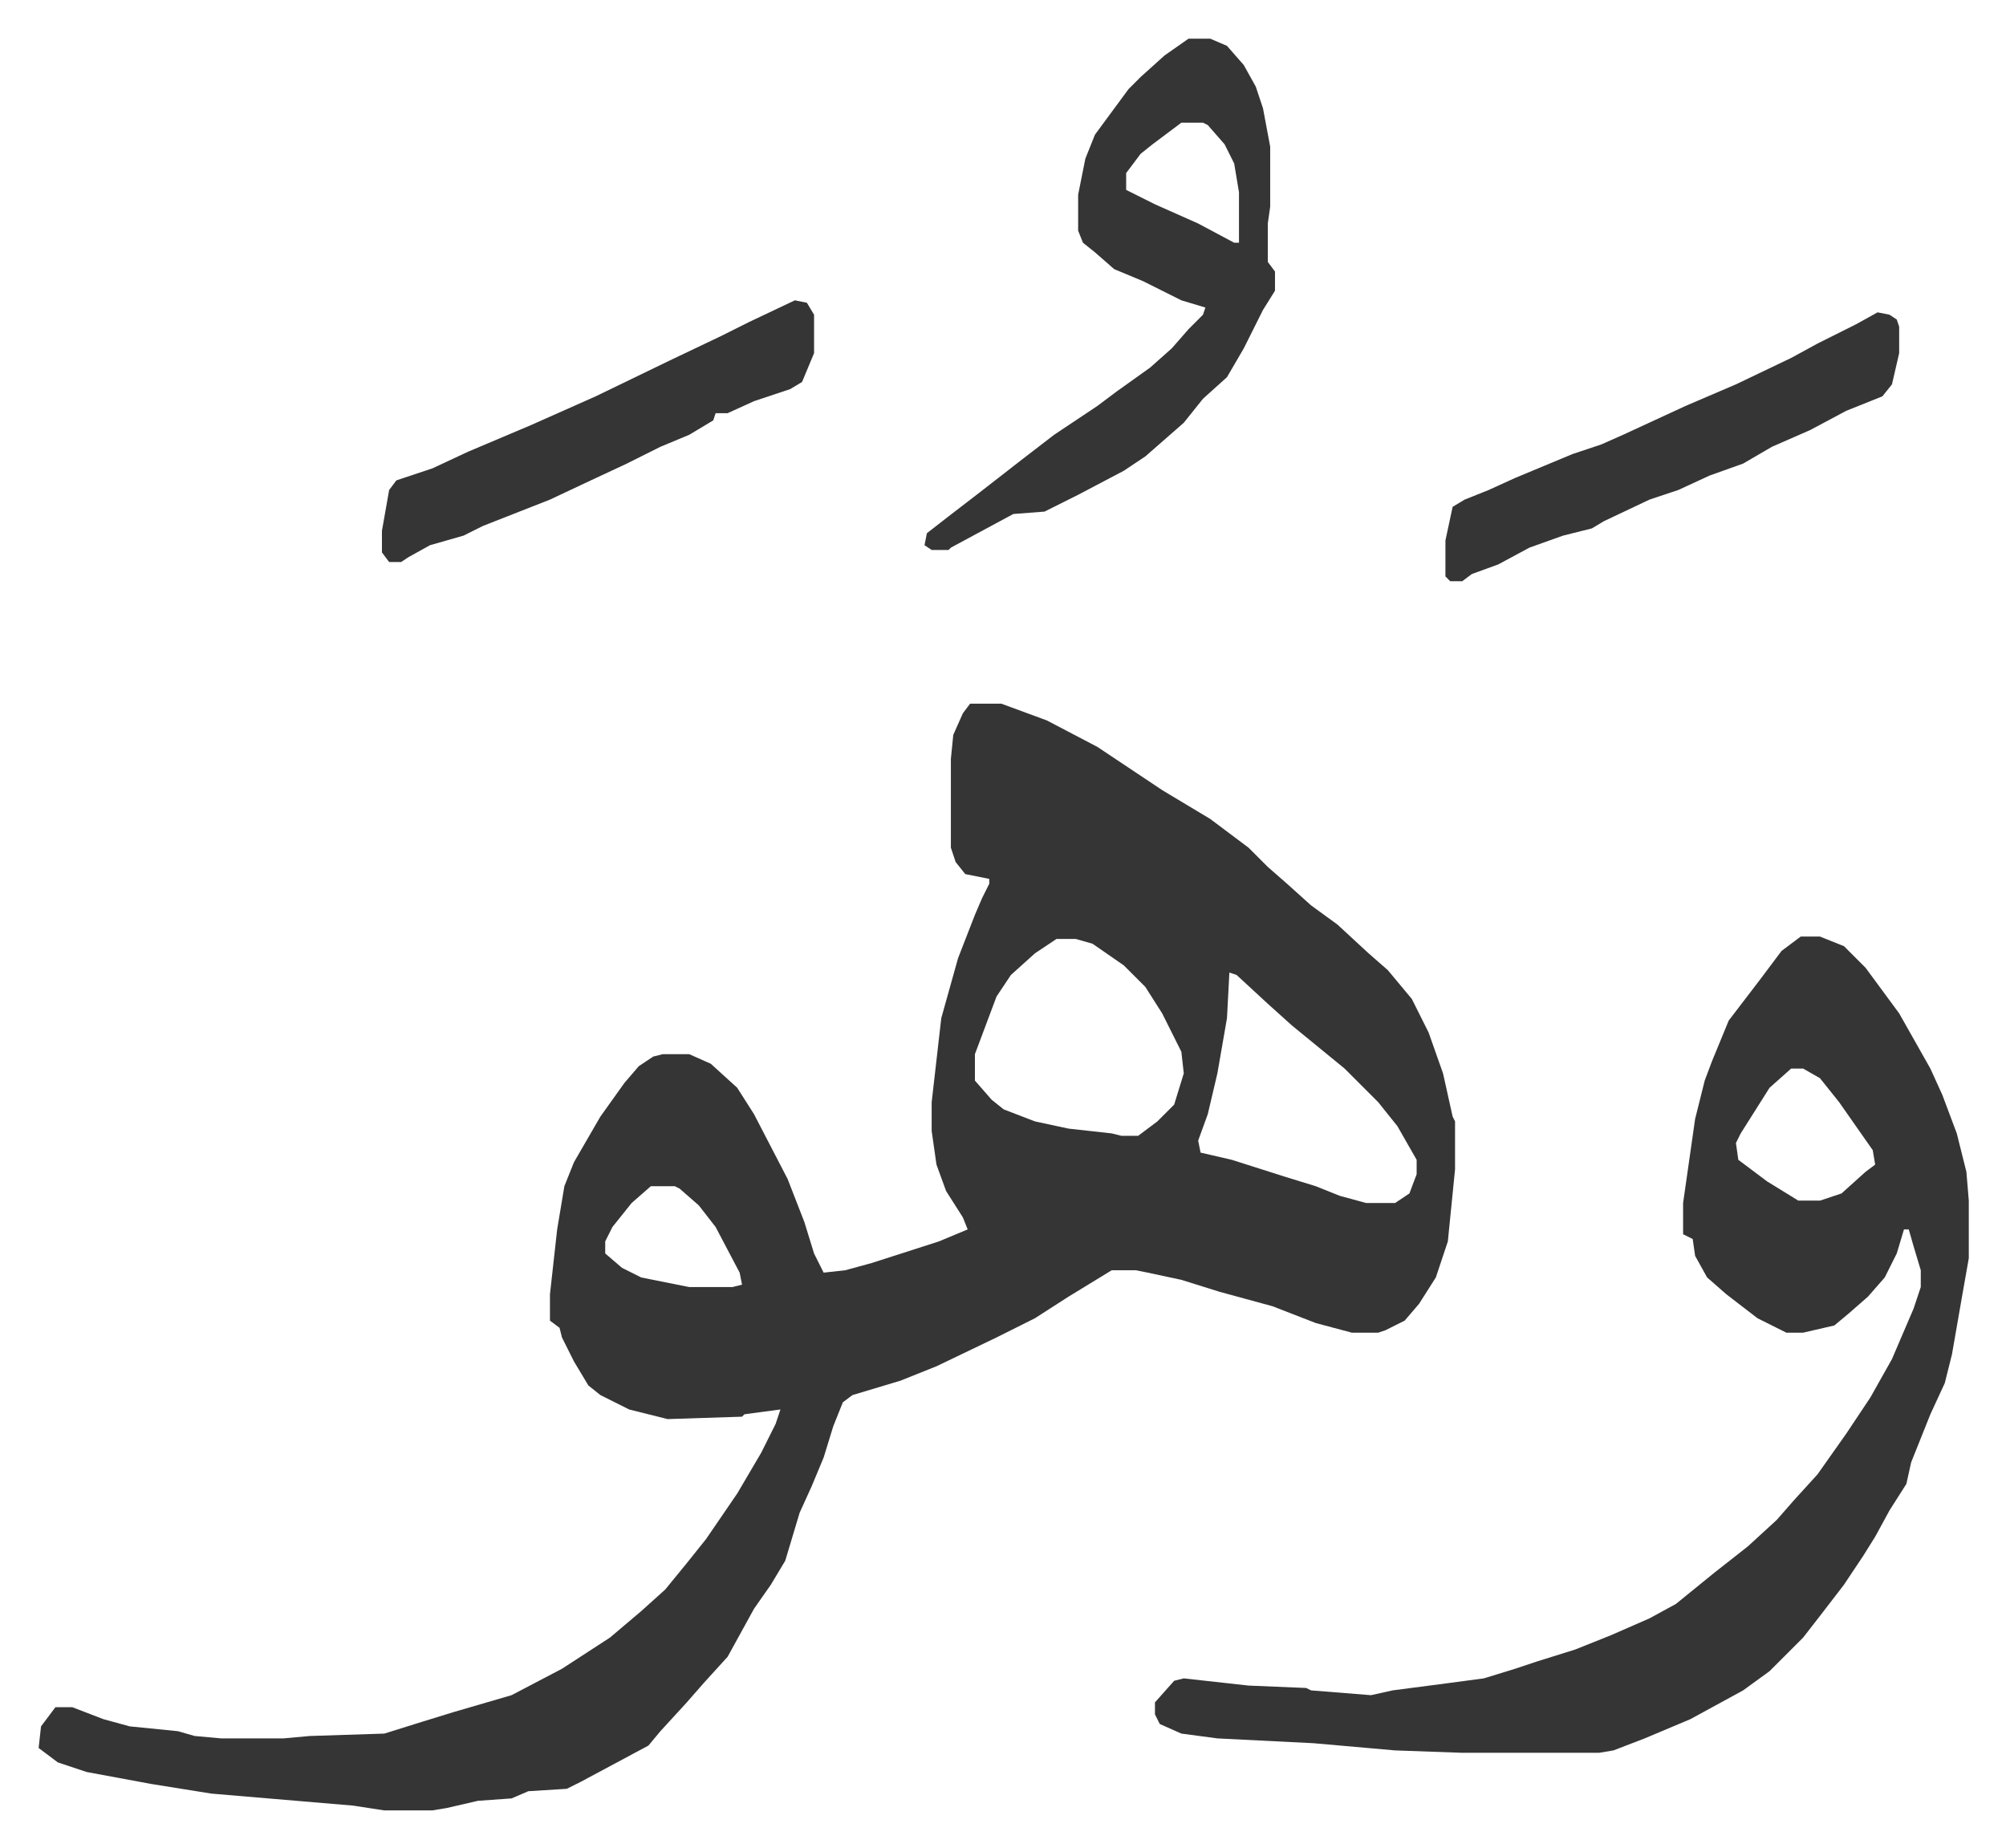 <svg xmlns="http://www.w3.org/2000/svg" viewBox="-16.1 365.9 835.6 769.6">
    <path fill="#353535" id="rule_normal" d="M388 659h13l19 7 21 11 27 18 20 12 16 12 8 8 8 7 10 9 11 8 13 12 8 7 10 12 7 14 6 17 4 18 1 2v20l-3 30-5 15-7 11-6 7-8 4-3 1h-11l-15-4-18-7-22-6-16-5-14-3-5-1h-10l-18 11-14 9-16 8-25 12-15 6-20 6-4 3-4 10-4 13-5 12-5 11-6 20-6 10-7 10-11 20-10 11-7 8-11 12-5 6-28 15-6 3-16 1-7 3-14 1-13 3-6 1h-20l-13-2-59-5-25-4-27-5-12-4-8-6 1-9 6-8h7l13 5 11 3 20 2 7 2 11 1h26l11-1 31-1 16-5 13-4 24-7 21-11 20-13 13-11 10-9 9-11 8-10 13-19 10-17 6-12 2-6-15 2-1 1-31 1-16-4-12-6-5-4-6-10-5-10-1-4-4-3v-11l3-27 3-18 4-10 11-19 10-14 6-7 6-4 4-1h11l9 4 11 10 7 11 14 27 7 18 4 13 4 8 9-1 11-3 28-9 12-5-2-5-7-11-4-11-2-14v-12l4-35 7-25 7-18 3-7 3-6v-2l-10-2-4-5-2-6v-37l1-10 4-9zm36 98-9 6-10 9-6 9-9 24v11l7 8 5 4 13 5 14 3 18 2 4 1h7l8-6 7-7 4-13-1-9-8-16-7-11-9-9-13-9-7-2zm72 14-1 19-4 23-4 17-4 11 1 5 13 3 22 7 13 4 10 4 11 3h12l6-4 3-8v-6l-8-14-8-10-14-14-11-9-11-9-10-9-13-12zm-241 89-8 7-8 10-3 6v5l7 6 8 4 20 4h18l4-1-1-5-10-19-7-9-8-7-2-1zm479-104h8l10 4 9 9 14 19 13 23 5 11 6 16 4 16 1 12v24l-3 17-4 23-3 12-6 13-6 15-2 5-2 9-7 11-6 11-5 8-8 12-10 13-7 9-14 14-11 8-22 12-19 8-13 5-6 1h-57l-28-1-34-3-40-2-15-2-9-4-2-4v-5l8-9 4-1 27 3 24 1 2 1 25 2 9-2 23-3 15-2 13-4 9-3 16-5 15-6 16-7 11-6 16-13 14-11 12-11 7-8 10-11 12-17 10-15 9-16 9-21 3-9v-7l-3-10-2-7h-2l-3 10-5 10-7 8-8 7-6 5-13 3h-7l-12-6-13-10-8-7-5-9-1-7-4-2v-13l5-35 4-16 3-8 7-17 13-17 9-12zm-4 55-9 8-12 19-2 4 1 7 12 9 13 8h9l9-3 10-9 4-3-1-6-14-20-8-10-7-4zM479 382h9l7 3 7 8 5 9 3 9 3 16v25l-1 7v16l3 4v8l-5 8-8 16-7 12-10 9-8 10-8 7-8 7-9 6-19 10-14 7-13 1-26 14-1 1h-7l-3-2 1-5 9-7 13-10 18-14 13-10 18-12 8-6 14-10 9-8 7-8 6-6 1-3-10-3-16-8-12-5-8-7-5-4-2-5v-15l3-15 4-10 14-19 5-5 10-9zm-3 35-12 9-5 4-6 8v7l12 6 18 8 15 8h2v-21l-2-12-4-8-7-8-2-1zm290 79 5 1 3 2 1 3v11l-3 13-4 5-15 6-15 8-16 7-12 7-14 5-13 6-12 4-19 9-5 3-12 3-14 5-13 7-11 4-4 3h-5l-2-2v-15l3-14 5-3 10-4 11-5 24-10 12-4 9-4 26-12 21-9 23-11 11-6 16-8zm-451-5 5 1 3 5v16l-5 12-5 3-15 5-11 5h-5l-1 3-10 6-12 5-14 7-15 7-17 8-28 11-8 4-14 4-9 5-3 2h-5l-3-4v-9l3-17 3-4 15-5 15-7 26-11 27-12 31-15 21-10 12-6z"/>
</svg>
